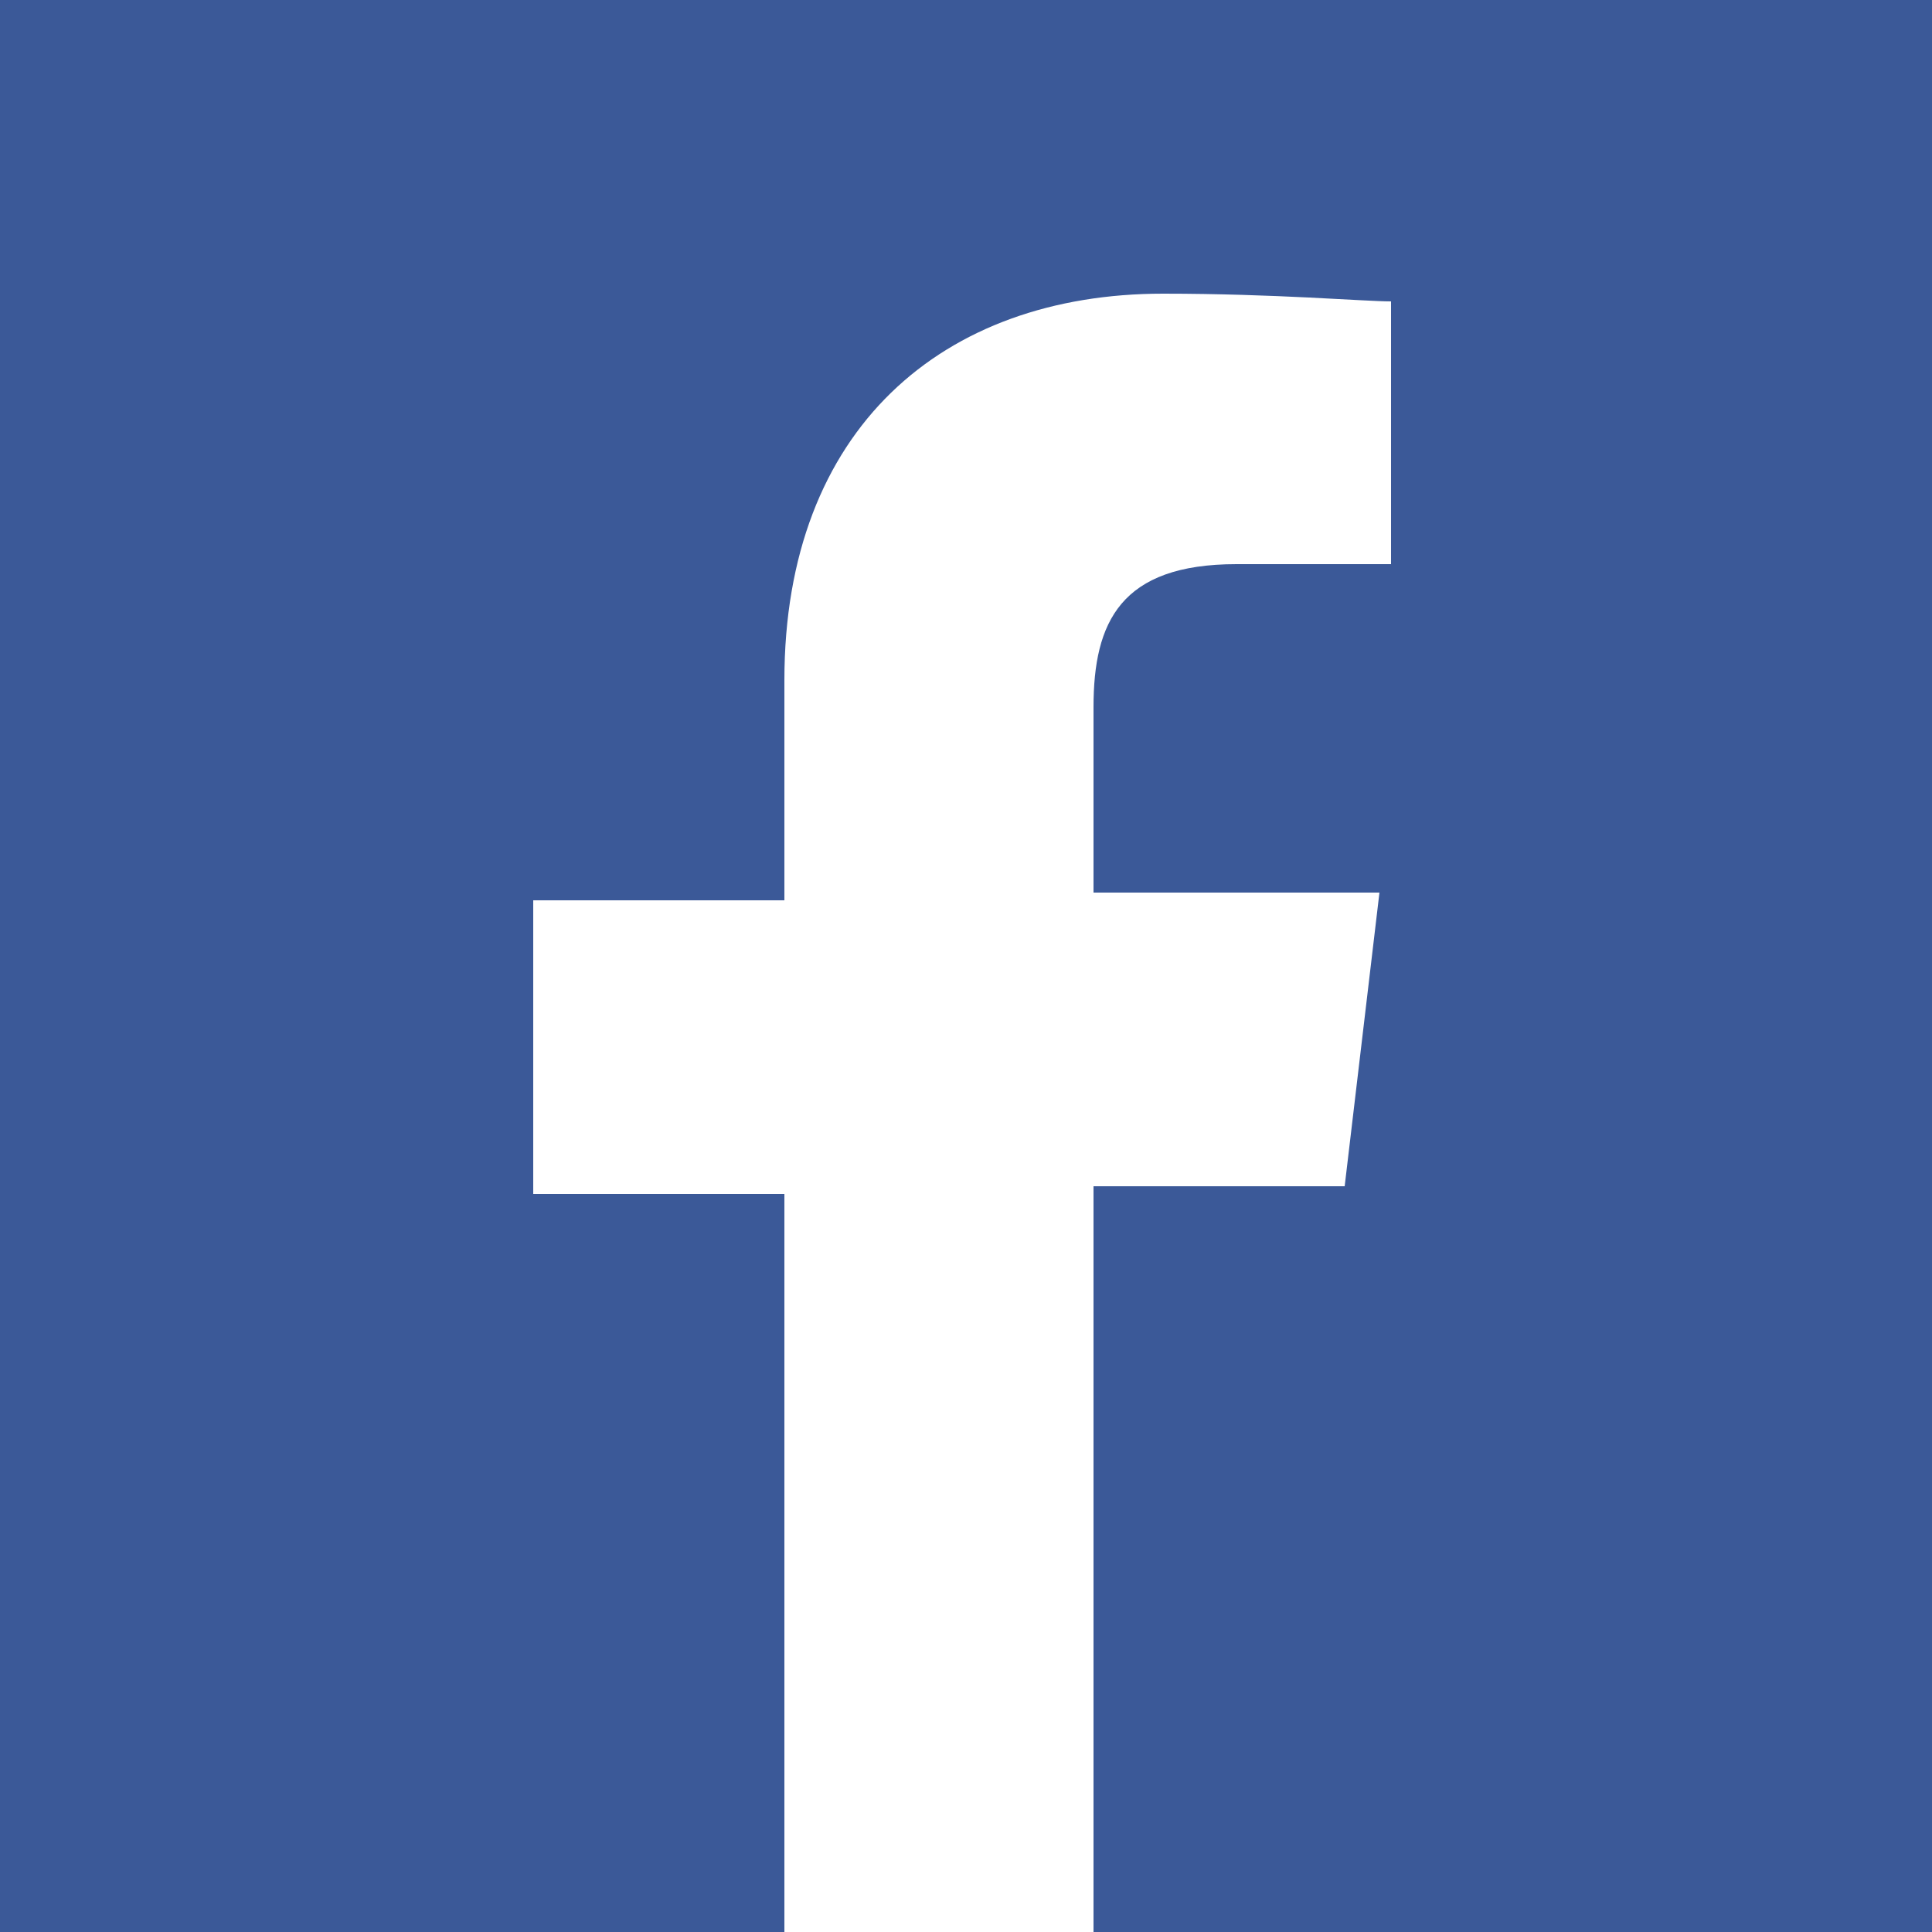 <?xml version="1.0" encoding="utf-8"?>
<!-- Generator: Adobe Illustrator 22.1.0, SVG Export Plug-In . SVG Version: 6.00 Build 0)  -->
<svg version="1.1" id="Layer_1" xmlns="http://www.w3.org/2000/svg" xmlns:xlink="http://www.w3.org/1999/xlink" x="0px" y="0px"
	 viewBox="0 0 50 50" style="enable-background:new 0 0 50 50;" xml:space="preserve">
<style type="text/css">
	.st0{fill:#3B5998;}
	.st1{fill:#FFFFFF;}
</style>
<g id="Facebook">
	<path class="st0" d="M50,50H0V0h50V50z"/>
	<path id="f_2_" class="st1" d="M28.3,50V30.7h6.5l0.9-7.6h-7.4v-4.8c0-2.2,0.7-3.7,3.7-3.7H36V7.8c-0.7,0-3-0.2-5.9-0.2
		c-5.7,0-9.8,3.5-9.8,10v5.7h-6.5v7.6h6.5V50C20.3,50,28.3,50,28.3,50z"/>
</g>
</svg>

